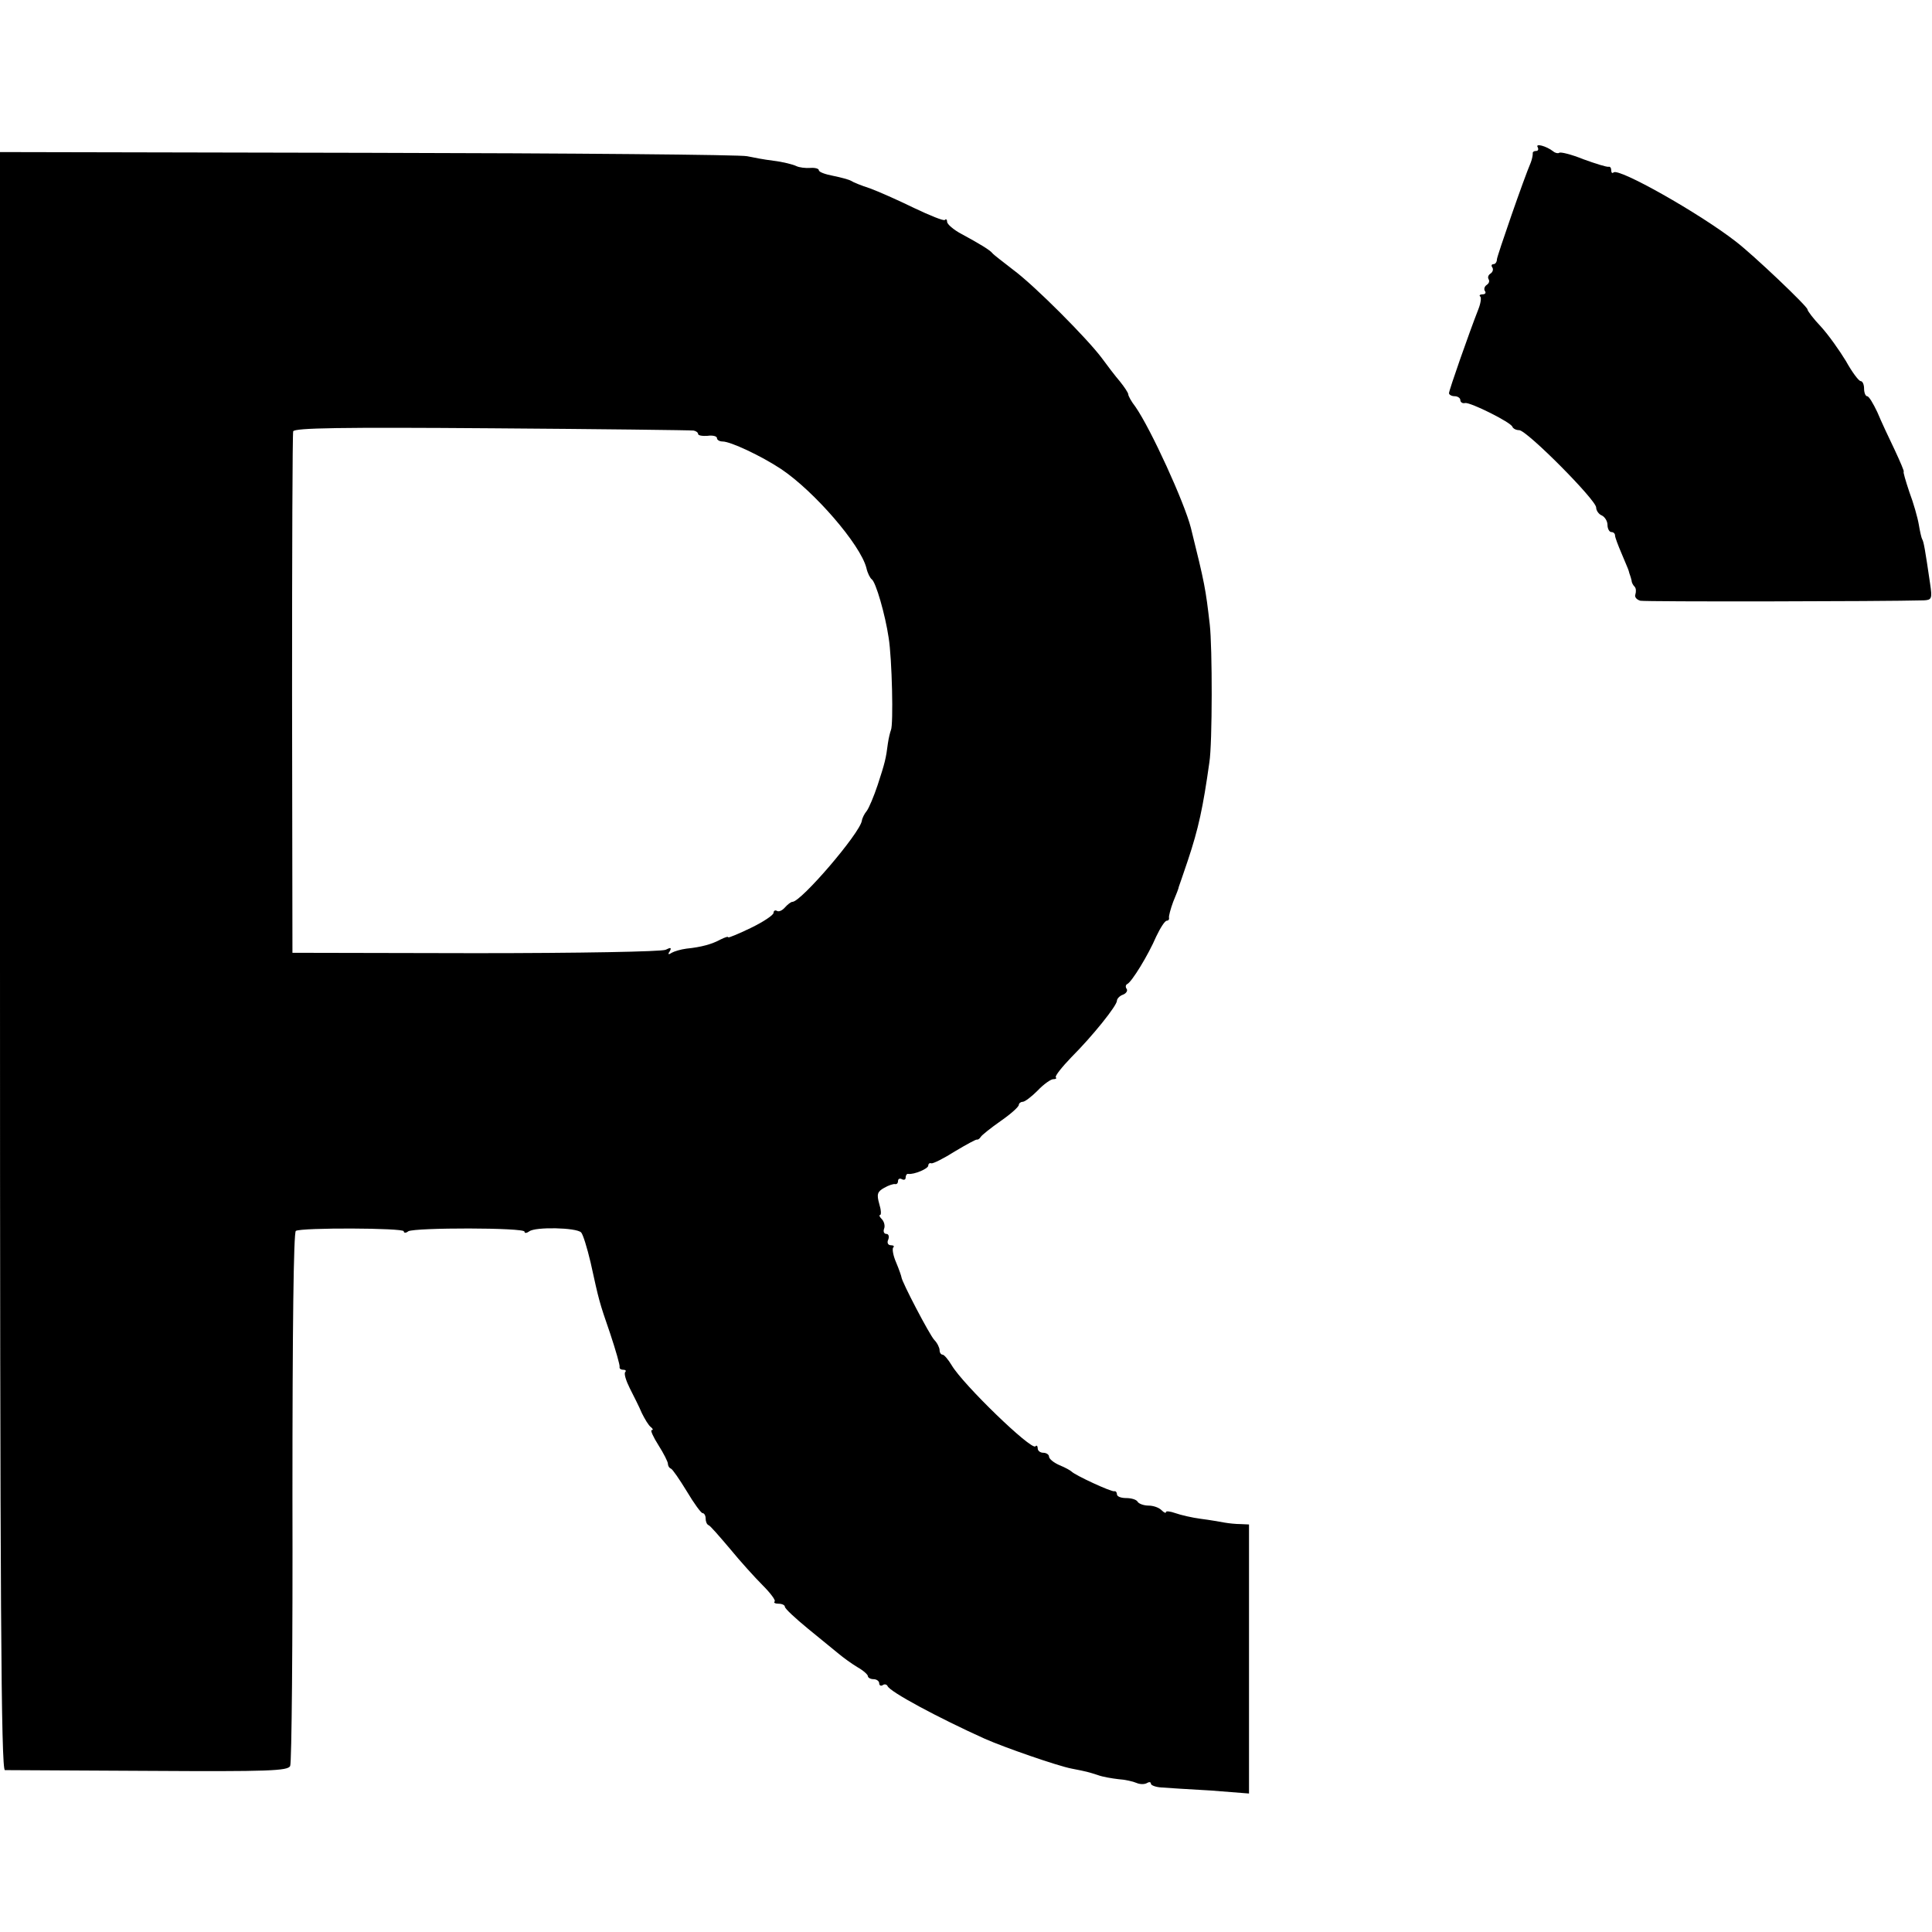 <?xml version="1.0" standalone="no"?>
<!DOCTYPE svg PUBLIC "-//W3C//DTD SVG 20010904//EN"
 "http://www.w3.org/TR/2001/REC-SVG-20010904/DTD/svg10.dtd">
<svg version="1.0" xmlns="http://www.w3.org/2000/svg"
 width="512pt" height="512pt" viewBox="0 0 512 512"
 preserveAspectRatio="xMidYMid meet">
<g transform="translate(0,512) scale(0.1,-0.1)"
fill="#000000" stroke="none">
<path d="M4075 4730 c3 -6 1 -10 -4 -10 -6 0 -10 -3 -9 -7 0 -5 -2 -15 -5 -23
-19 -44 -89 -247 -90 -257 0 -7 -4 -13 -9 -13 -5 0 -7 -4 -3 -9 3 -5 1 -12 -5
-16 -6 -4 -8 -10 -5 -15 3 -5 1 -11 -5 -15 -6 -4 -8 -11 -5 -16 4 -5 1 -9 -6
-9 -7 0 -10 -3 -6 -6 3 -3 1 -18 -5 -33 -25 -64 -78 -215 -78 -223 0 -4 7 -8
15 -8 8 0 15 -5 15 -10 0 -6 6 -10 13 -8 14 2 121 -51 125 -63 2 -5 10 -9 18
-9 20 0 204 -185 204 -205 0 -8 7 -18 15 -21 8 -4 15 -15 15 -25 0 -10 5 -19
10 -19 6 0 10 -4 10 -9 0 -5 8 -26 17 -47 9 -22 18 -42 19 -46 1 -5 3 -10 4
-13 1 -3 3 -9 4 -14 0 -5 4 -12 8 -16 4 -4 4 -13 2 -20 -3 -7 3 -14 13 -17 14
-3 641 -2 751 1 21 1 23 4 17 44 -13 89 -17 112 -21 118 -2 3 -6 21 -9 39 -3
18 -14 57 -25 86 -10 30 -17 54 -15 54 2 0 -9 26 -24 58 -15 31 -36 76 -46
100 -11 23 -22 42 -27 42 -4 0 -8 9 -8 20 0 11 -4 20 -9 20 -5 0 -23 24 -39
53 -17 28 -46 69 -66 91 -20 21 -36 42 -36 46 0 8 -143 144 -190 180 -98 76
-311 196 -324 183 -3 -3 -6 -1 -6 5 0 7 -3 11 -7 10 -5 -1 -34 8 -67 20 -32
13 -61 20 -64 17 -3 -2 -10 -1 -16 4 -18 14 -48 22 -41 11z"/>
<path d="M0 2574 c0 -1708 3 -2144 13 -2145 6 0 178 -1 380 -2 319 -2 370 0
376 13 4 8 7 329 6 713 0 449 3 701 9 705 15 9 286 8 286 -1 0 -5 6 -5 12 0
18 10 308 10 308 -1 0 -5 6 -4 13 1 16 12 124 10 137 -3 5 -5 16 -41 25 -79
23 -104 22 -102 52 -189 15 -45 26 -84 25 -88 -1 -5 3 -8 10 -8 6 0 8 -3 5 -6
-4 -4 2 -23 12 -43 10 -20 25 -49 32 -66 8 -16 18 -33 24 -37 5 -4 7 -8 2 -8
-4 0 4 -18 18 -40 14 -22 25 -44 25 -49 0 -5 3 -11 8 -13 4 -1 23 -29 42 -60
19 -32 38 -58 42 -58 4 0 8 -6 8 -14 0 -8 3 -16 8 -18 4 -1 29 -30 57 -63 27
-33 66 -76 86 -96 21 -21 35 -40 32 -43 -4 -3 1 -6 10 -6 10 0 17 -4 17 -8 0
-5 27 -30 61 -58 33 -27 70 -57 82 -67 12 -10 34 -26 49 -35 16 -9 28 -20 28
-24 0 -4 7 -8 15 -8 8 0 15 -5 15 -11 0 -5 4 -8 9 -5 5 4 11 2 13 -2 5 -15
136 -85 258 -140 52 -23 193 -72 230 -79 41 -8 44 -9 69 -17 13 -5 38 -9 55
-11 17 -1 39 -6 48 -10 9 -4 22 -4 28 0 5 3 10 3 10 -2 0 -4 12 -9 28 -10 15
-1 73 -5 130 -8 l102 -8 0 357 0 356 -22 1 c-13 0 -32 2 -43 4 -11 2 -39 7
-63 10 -23 3 -53 10 -67 15 -14 5 -25 6 -25 3 0 -4 -5 -2 -12 5 -7 7 -22 12
-34 12 -13 0 -26 5 -29 10 -3 6 -17 10 -31 10 -13 0 -24 4 -24 10 0 5 -3 9 -7
8 -8 -2 -103 42 -113 52 -3 3 -17 11 -32 17 -16 7 -28 17 -28 23 0 5 -7 10
-15 10 -8 0 -15 5 -15 12 0 6 -3 9 -6 5 -11 -11 -192 164 -222 215 -9 15 -20
28 -24 28 -4 0 -8 5 -8 12 0 6 -6 19 -14 27 -13 14 -86 154 -87 166 0 2 -6 20
-14 39 -8 18 -11 36 -8 40 4 3 1 6 -6 6 -8 0 -11 7 -7 15 3 8 1 15 -5 15 -6 0
-9 6 -6 14 3 7 0 19 -6 25 -6 6 -8 11 -5 11 4 0 3 14 -2 30 -7 25 -5 32 13 42
12 7 25 11 29 10 5 -1 8 3 8 9 0 5 5 7 10 4 6 -3 10 -1 10 4 0 6 3 11 7 10 16
-2 53 14 53 22 0 5 4 8 8 6 5 -1 33 13 63 32 30 18 56 32 58 31 2 -1 7 2 10 7
3 5 27 24 54 43 26 18 47 37 47 42 0 4 5 8 10 8 6 0 24 14 40 30 16 17 35 30
41 30 7 0 10 2 7 5 -3 3 16 27 41 53 57 57 121 137 121 150 0 5 7 13 16 16 8
3 13 10 10 15 -4 5 -3 11 1 13 12 5 56 77 77 126 11 23 23 42 28 42 4 0 7 3 6
8 -1 4 4 23 11 42 8 19 15 37 15 40 1 3 12 34 24 70 28 84 40 139 57 260 8 50
8 305 1 365 -11 95 -13 107 -50 256 -17 67 -106 262 -147 321 -11 14 -19 29
-19 33 0 4 -10 19 -22 34 -13 15 -34 43 -48 62 -38 51 -178 192 -235 234 -27
21 -52 40 -55 44 -6 8 -34 25 -82 51 -21 11 -38 26 -38 32 0 6 -3 9 -6 5 -3
-3 -40 12 -82 32 -43 21 -95 44 -117 52 -22 7 -44 16 -50 20 -5 3 -27 9 -47
13 -21 4 -38 10 -38 15 0 4 -10 7 -22 6 -13 -1 -30 1 -38 5 -8 4 -35 11 -60
14 -25 3 -56 9 -70 12 -14 4 -465 8 -1002 9 l-978 2 0 -2143z m1838 1405 c6
-1 12 -5 12 -9 0 -4 11 -6 25 -5 14 2 25 -1 25 -6 0 -5 7 -9 15 -9 21 0 102
-38 155 -73 88 -59 210 -200 226 -262 3 -14 10 -27 14 -30 11 -7 36 -94 45
-155 9 -55 13 -231 6 -245 -2 -5 -6 -21 -8 -35 -5 -40 -8 -52 -27 -110 -10
-30 -23 -61 -29 -69 -6 -7 -12 -19 -13 -26 -5 -33 -161 -215 -184 -215 -4 0
-13 -7 -20 -15 -7 -8 -16 -12 -21 -9 -5 3 -9 0 -9 -5 0 -6 -27 -24 -60 -40
-33 -16 -60 -27 -60 -25 0 3 -9 0 -21 -6 -22 -12 -50 -20 -90 -24 -15 -2 -32
-7 -39 -11 -9 -6 -11 -4 -5 4 5 10 3 11 -11 4 -11 -5 -229 -9 -504 -9 l-485 1
-1 685 c0 377 1 690 3 697 4 9 127 11 526 8 287 -2 528 -5 535 -6z"/>
</g>
</svg>
